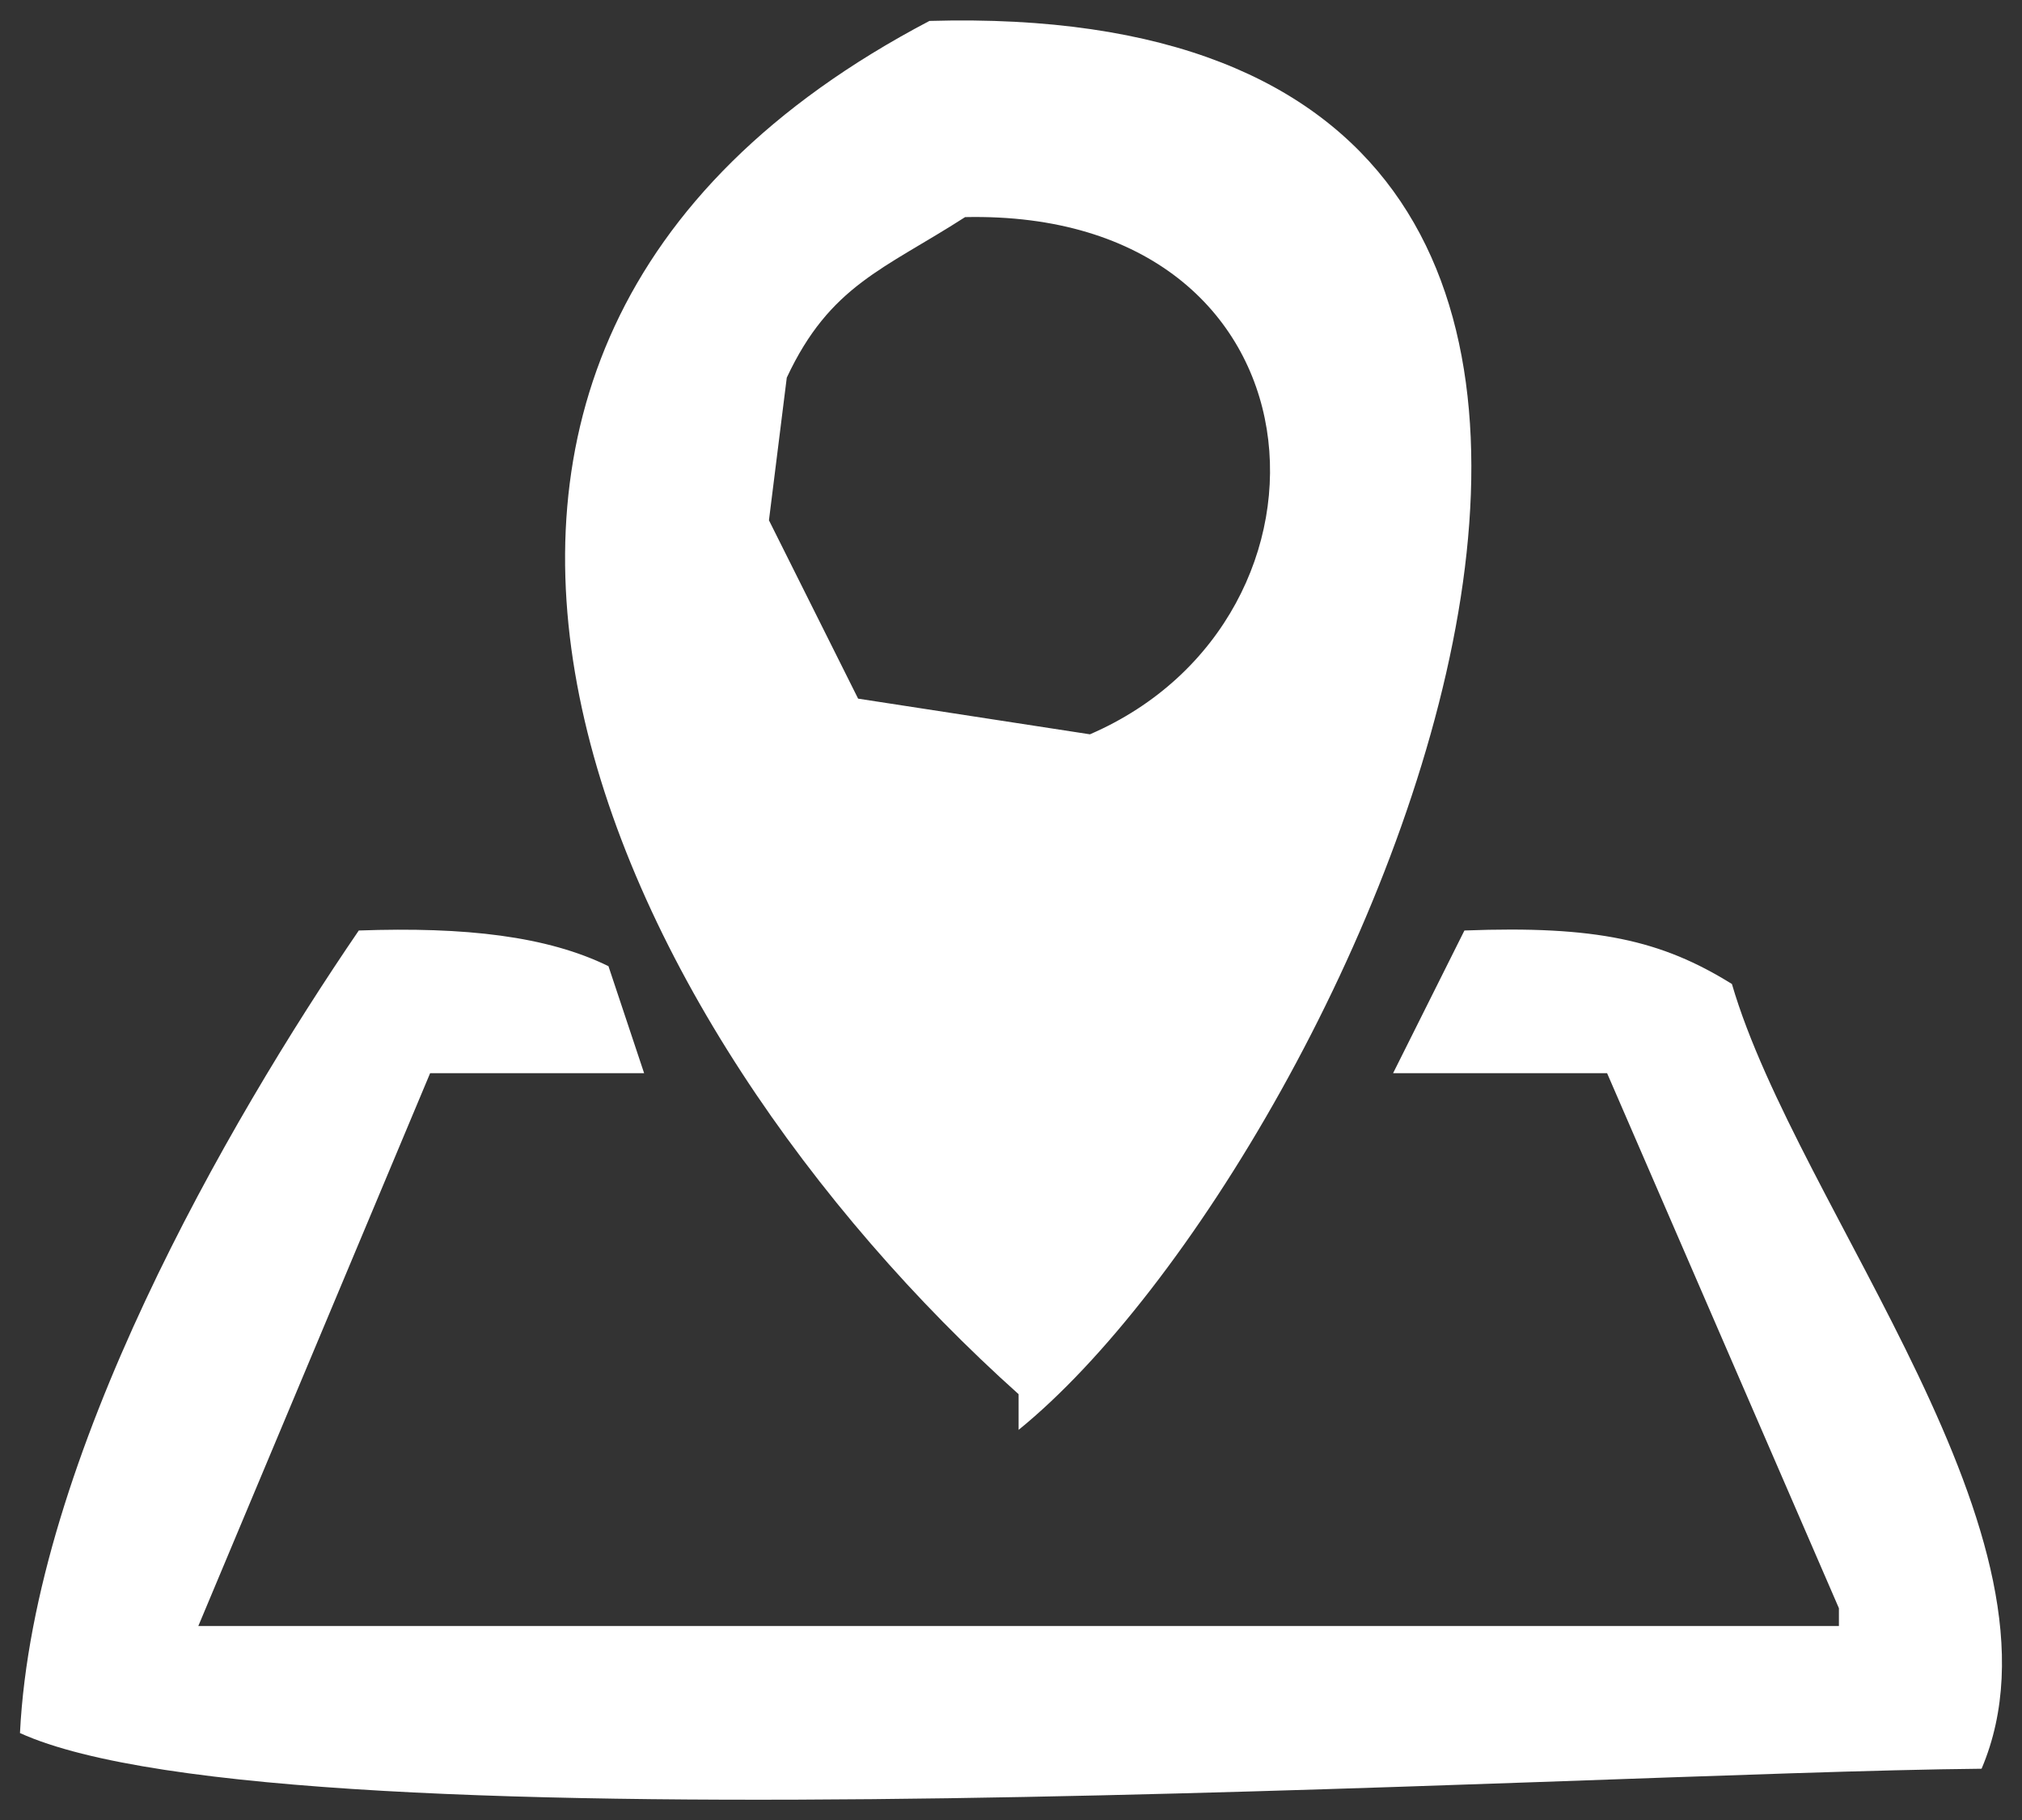 <?xml version="1.0" encoding="UTF-8"?>
<svg id="_レイヤー_1" data-name="レイヤー 1" xmlns="http://www.w3.org/2000/svg" viewBox="0 0 85.04 76.54">
  <rect x="0" y="0" width="85.04" height="76.54" fill="#333333" stroke="none"/>
  <defs>
    <style>
      .cls-1 {
        fill: #fff;
      }
    </style>
  </defs>
  <path class="cls-1" d="m42.84,58.63v1.5C57.02,48.62,79.22-.27,39.09.88c-27.02,14.18-13.49,42.31,3.75,57.75Zm-10.5-36.75c.25-2,.5-4,.75-6,1.82-3.89,4.08-4.55,7.5-6.75,15.52-.33,16.56,16.86,5.25,21.75-3.25-.5-6.5-1-9.75-1.5-1.25-2.5-2.5-5-3.75-7.5Zm40.5,19.5c-2.96-1.84-5.7-2.46-11.25-2.25-1,2-2,4-3,6h9c3.25,7.5,6.5,15,9.75,22.5v.75H8.34c3.25-7.75,6.5-15.5,9.75-23.25h9c-.5-1.5-1-3-1.5-4.5-2.57-1.26-6.01-1.66-10.5-1.5C9.57,47.21,1.41,61.33.84,72.88c11.35,5.15,65.25,1.66,82.5,1.5,4.11-9.65-7.73-23.5-10.5-33Z"/>
</svg>